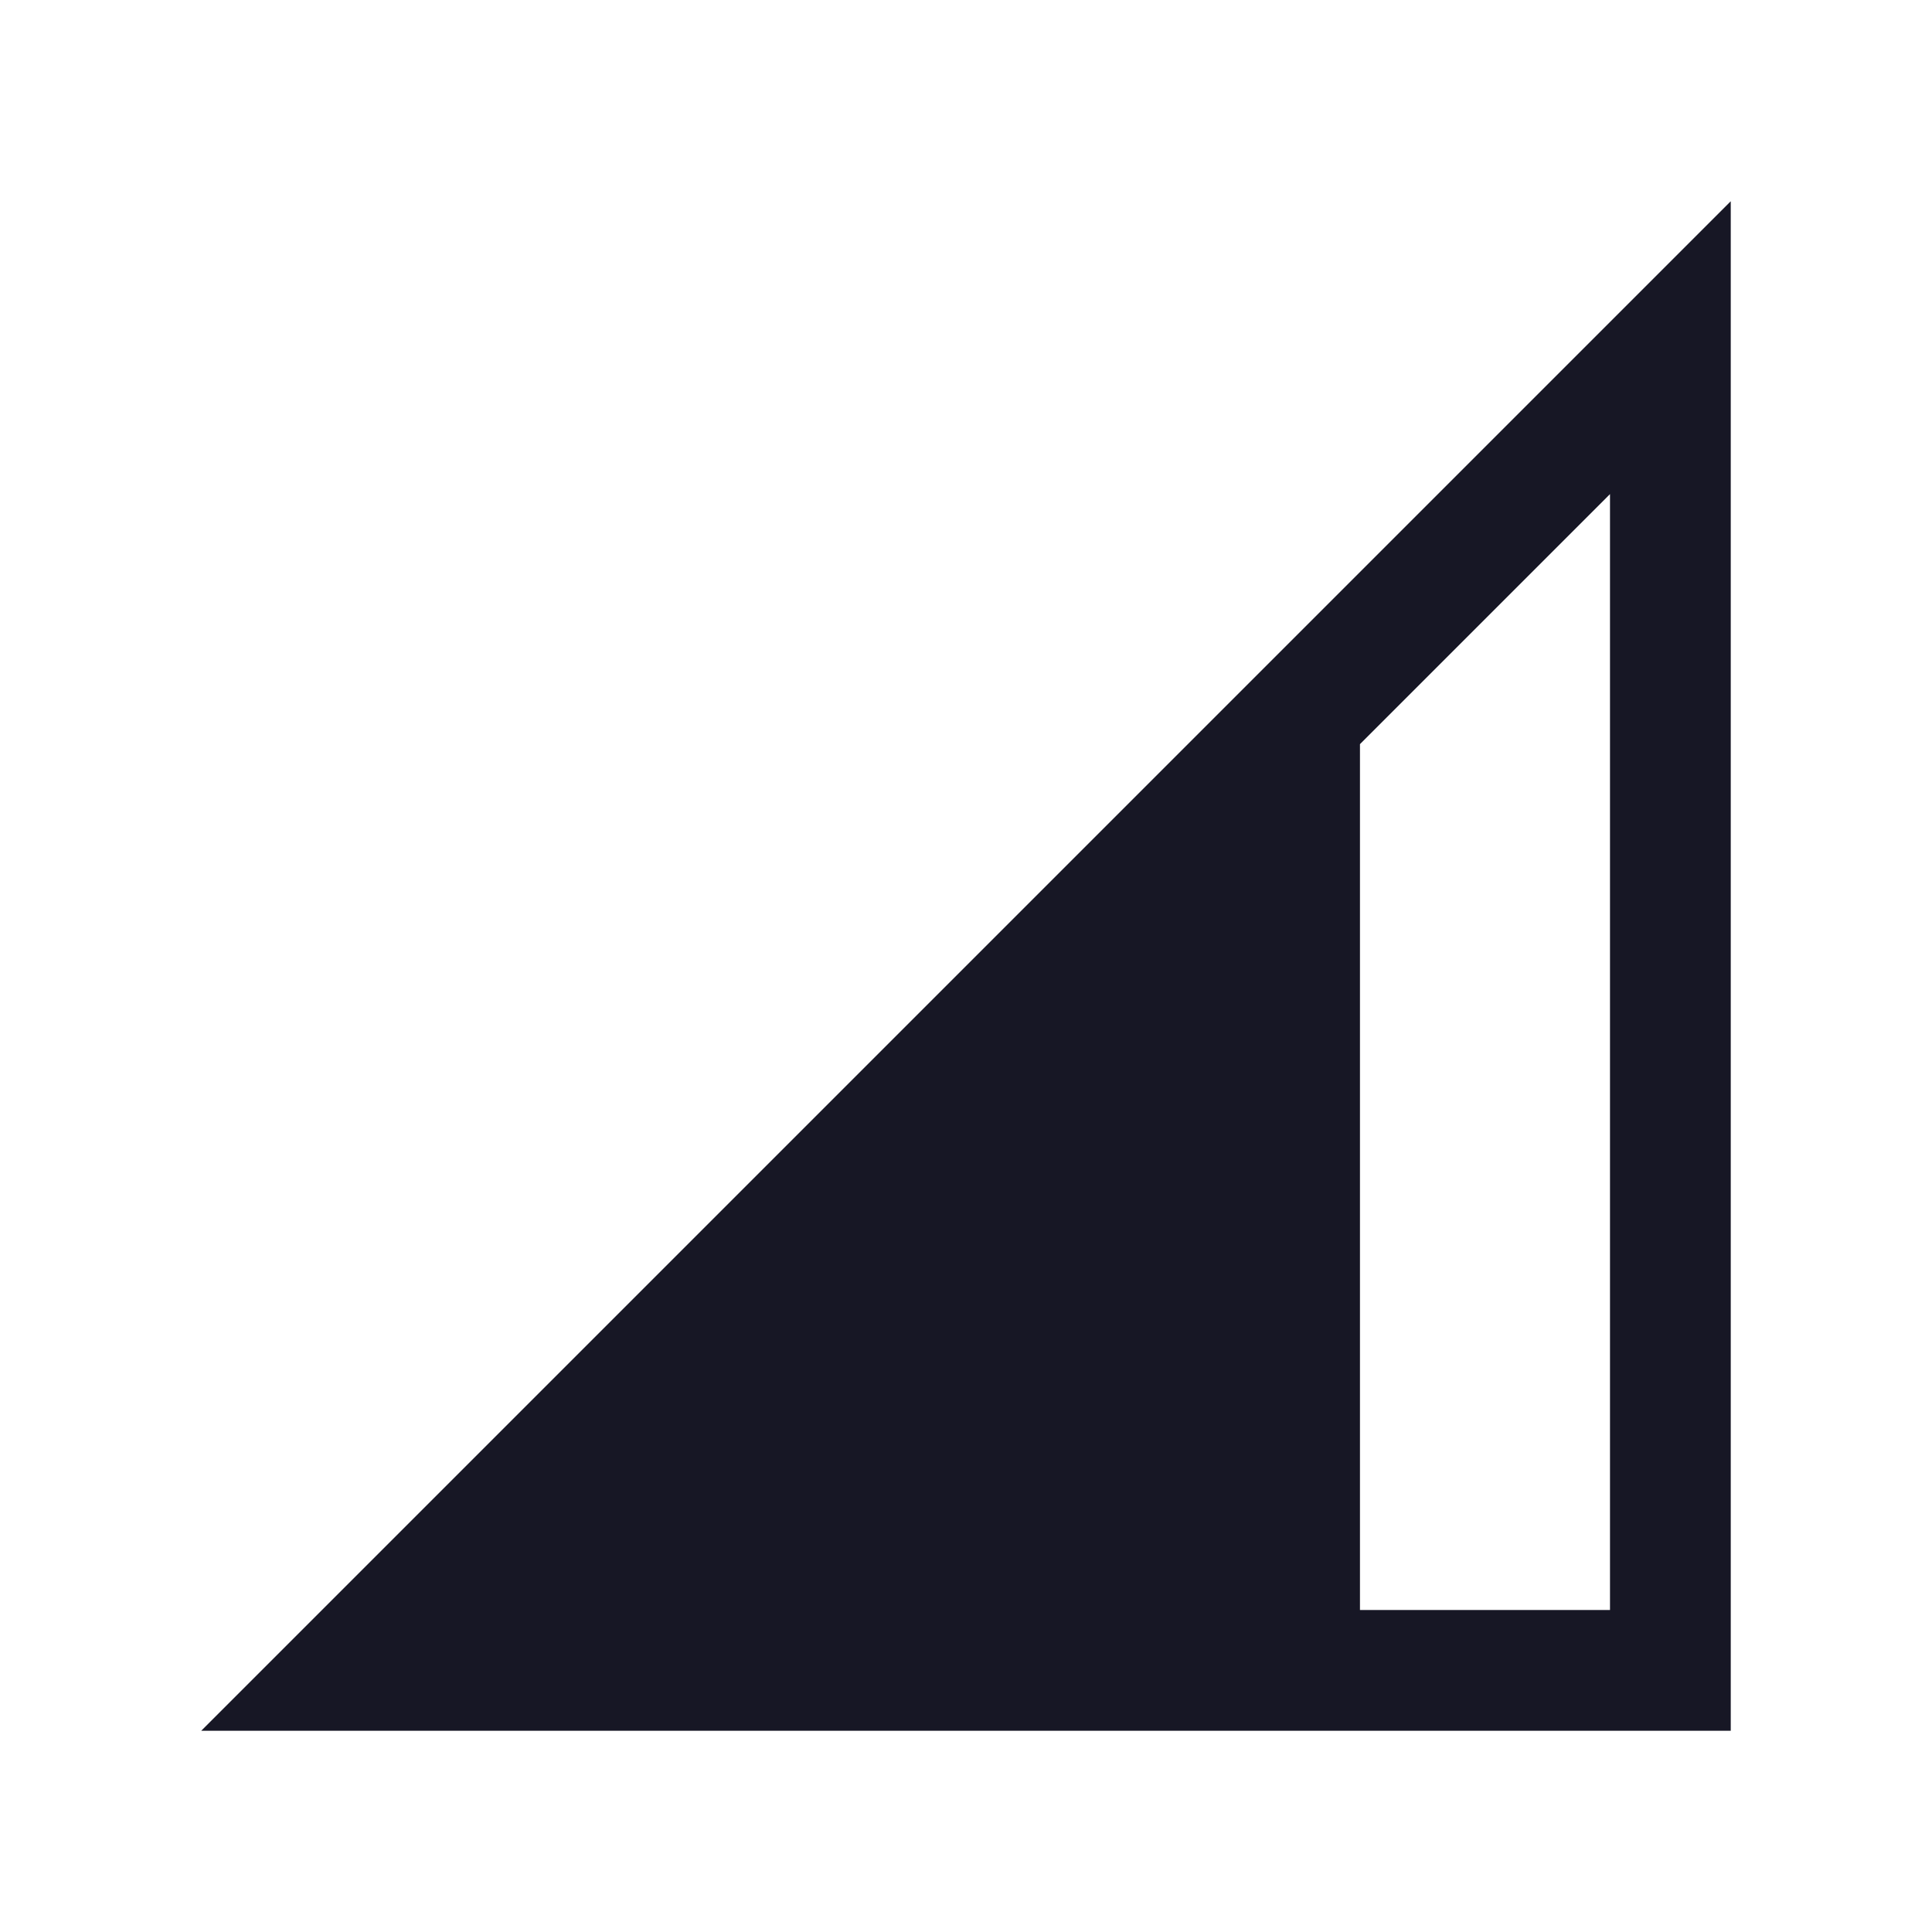 <svg width="24" height="24" viewBox="0 0 24 24" fill="none" xmlns="http://www.w3.org/2000/svg">
<mask id="mask0_9402_126385" style="mask-type:alpha" maskUnits="userSpaceOnUse" x="0" y="0" width="24" height="24">
<rect width="24" height="24" fill="#D9D9D9"/>
</mask>
<g mask="url(#mask0_9402_126385)">
<path d="M2.5 21.5L21.5 2.5V21.5H2.5ZM16.894 20H20V6.138L16.894 9.244V20Z" fill="#171725"/>
</g>
</svg>
